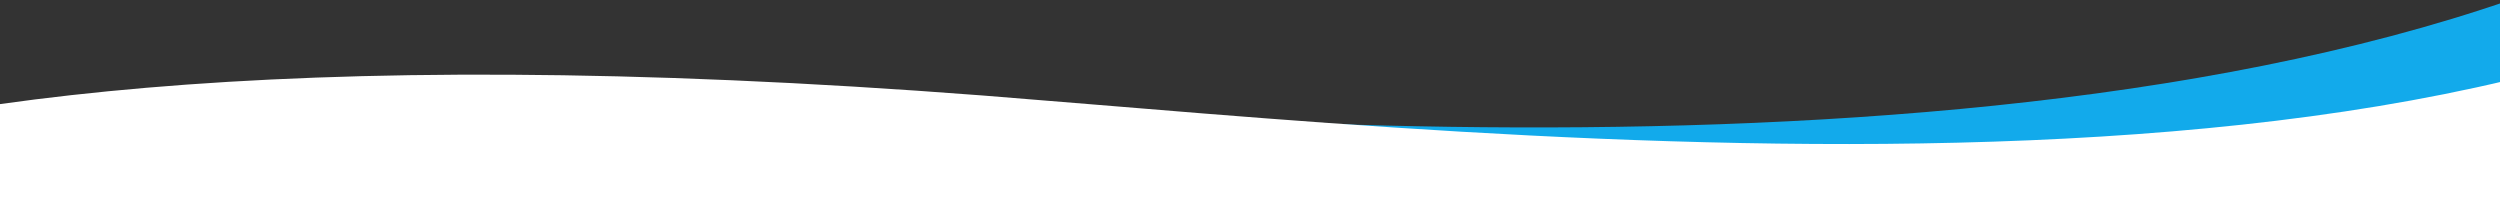 <svg xmlns="http://www.w3.org/2000/svg" xmlns:xlink="http://www.w3.org/1999/xlink" viewBox="0 0 1440 117"><rect x="0" y="0" width="1440" height="117" fill="#333333" stroke="none"/><defs><style>.a{clip-path:url(#b);}.b{fill:#12aaeb;}.c{fill:#fff;}.d{fill:rgba(0,0,0,0);}</style><clipPath id="b"><rect width="1440" height="117"/></clipPath></defs><g id="a" class="a"><rect class="d" width="1440" height="117"/><g transform="translate(0 -234)"><path class="b" d="M-313,435s63-203.765,879-141c303,23.781,884,43.056,1103-194s94,336,94,336Z"/><path class="c" d="M-313,430s63-203.766,879-141c303,23.781,924,93.056,1143-144s54,306,54,306Z"/></g></g></svg>